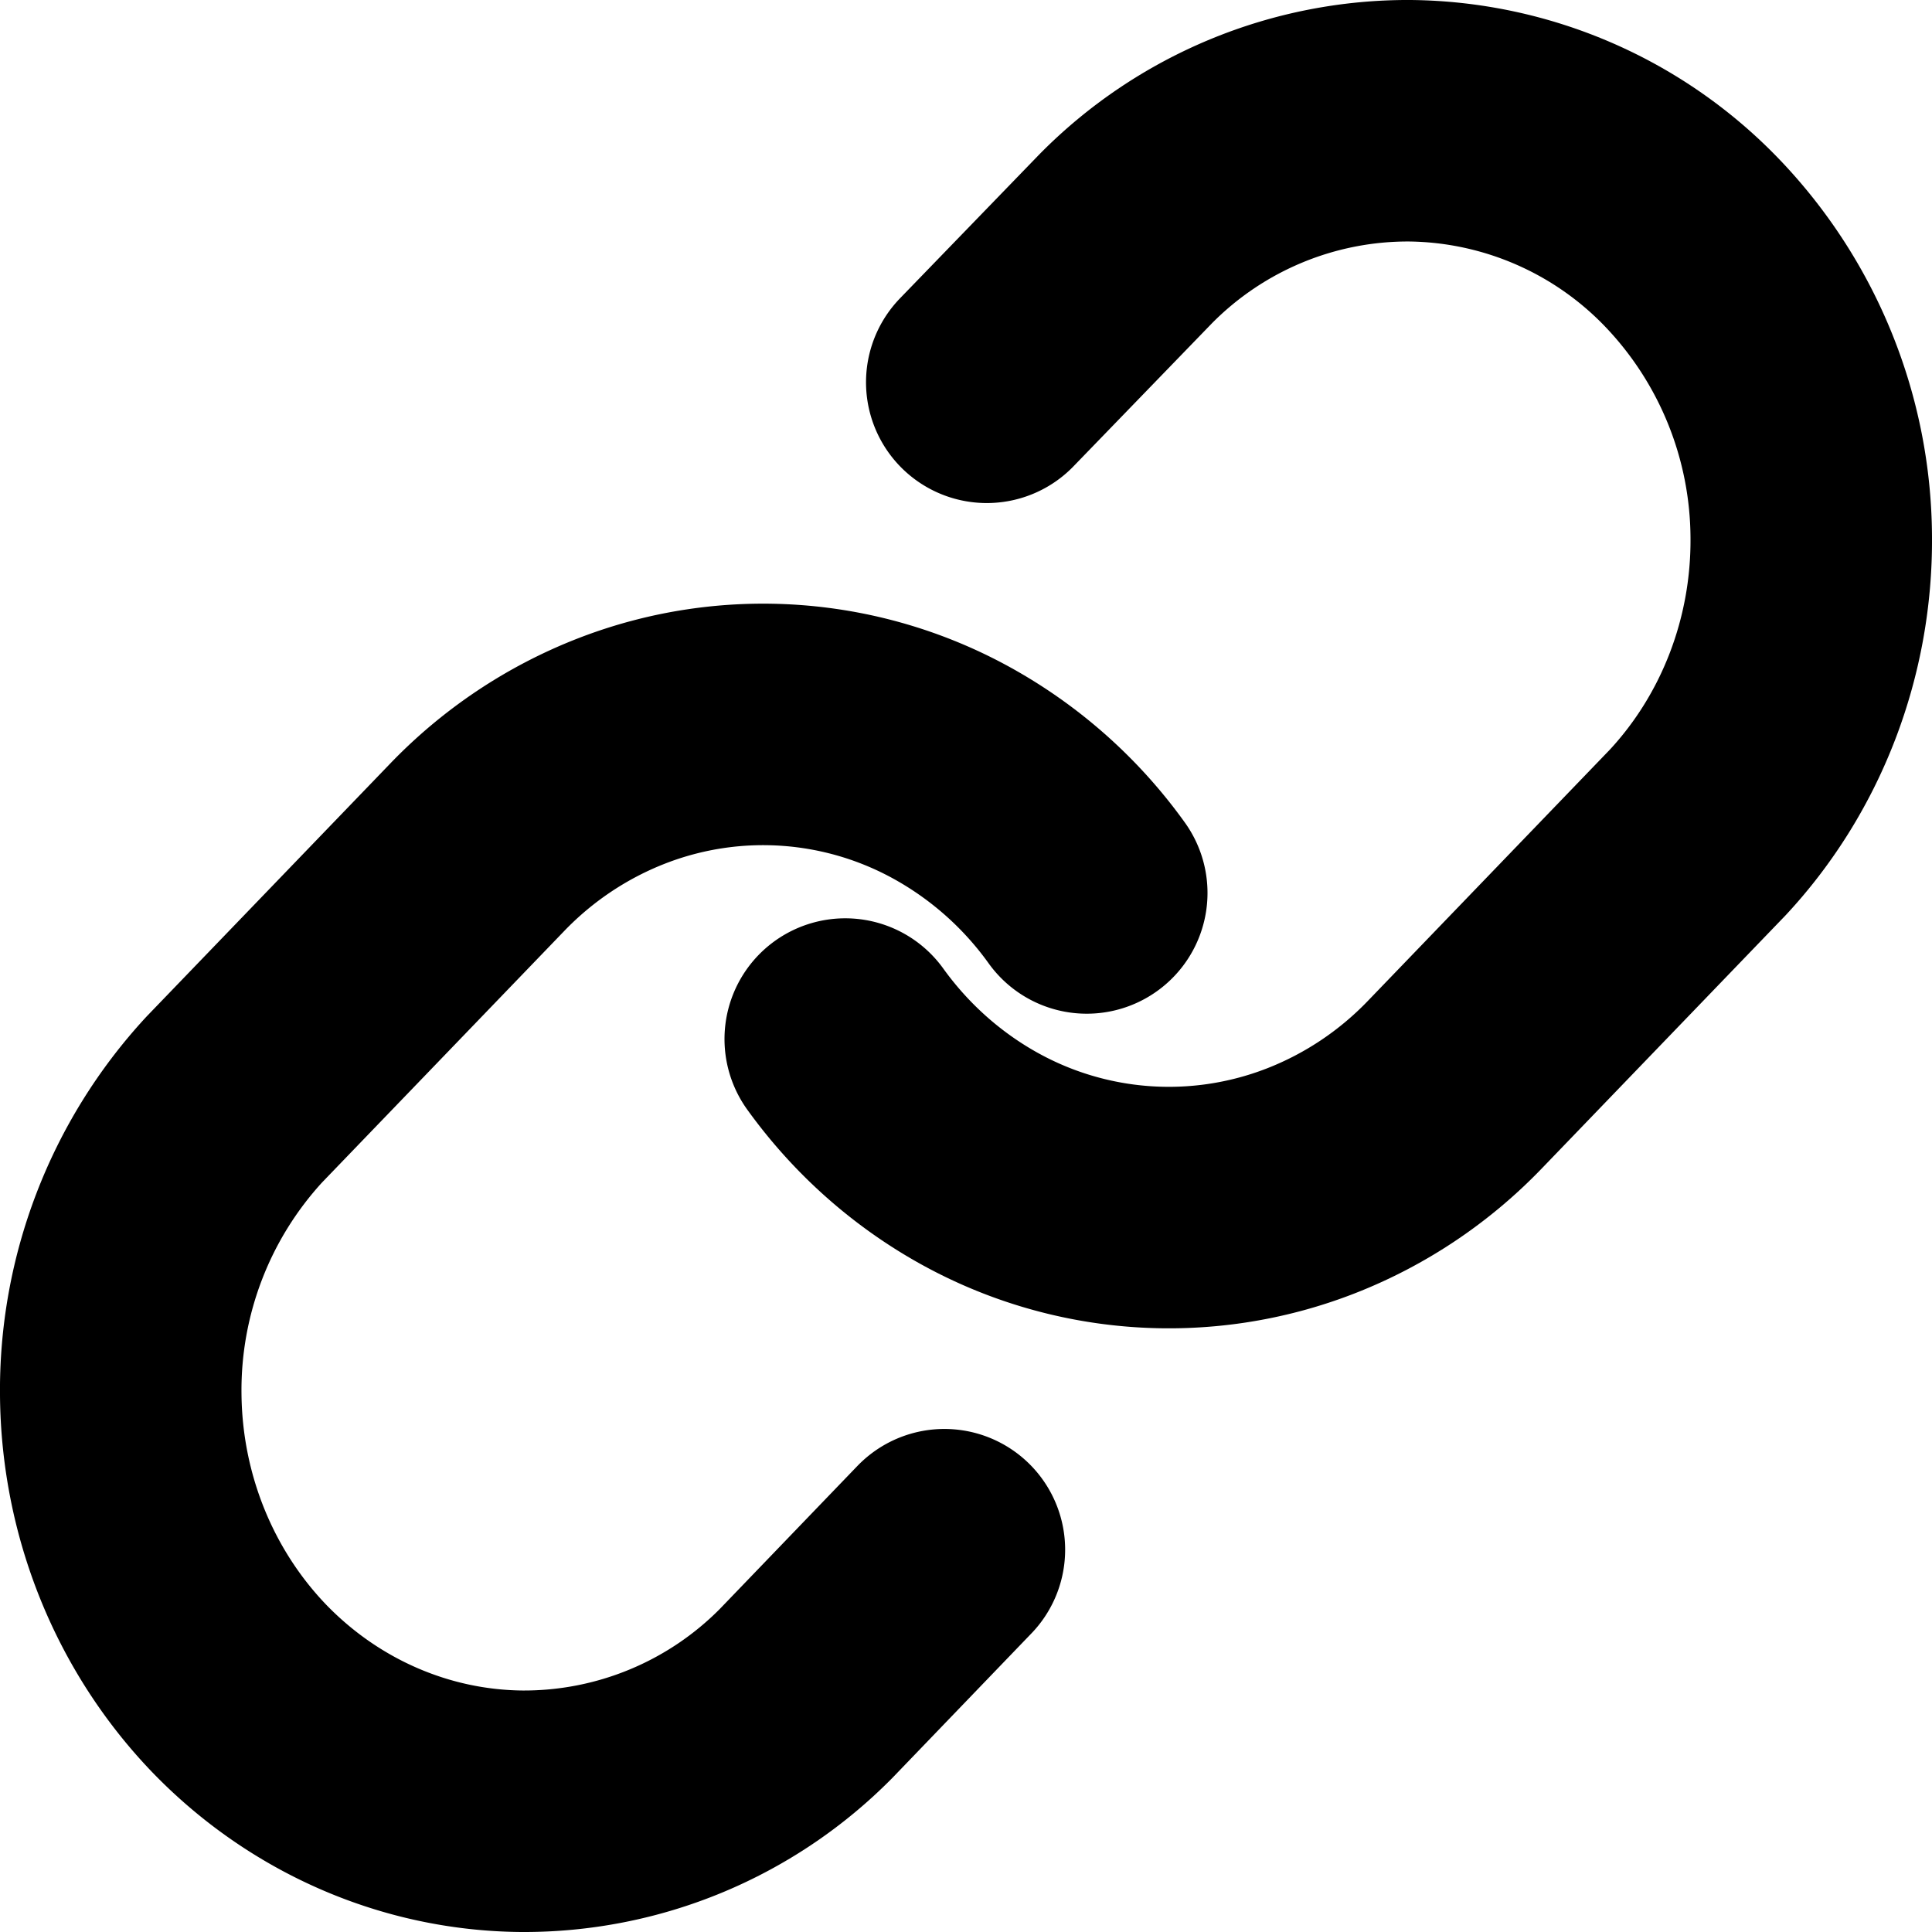 <svg focusable="false" height="1em" width="1em" xmlns="http://www.w3.org/2000/svg">
    <g id="tuiIconLink" xmlns="http://www.w3.org/2000/svg">
        <svg
            fill="none"
            height="1em"
            overflow="visible"
            viewBox="0 0 16 16"
            width="1em"
            x="50%"
            xmlns="http://www.w3.org/2000/svg"
            y="50%"
        >
            <svg x="-8" y="-8">
                <path
                    d="M7 8.605c.288.4.655.73 1.076.97a3.236 3.236 0 0 0 2.776.206c.45-.175.859-.447 1.198-.8l2.01-2.087c.61-.656.947-1.534.94-2.446a3.547 3.547 0 0 0-.98-2.43A3.289 3.289 0 0 0 11.68 1a3.284 3.284 0 0 0-2.356.976l-1.152 1.19"
                    stroke="currentColor"
                    stroke-linecap="round"
                    stroke-linejoin="round"
                    stroke-width="2"
                />
                <path
                    d="M9 7.395a3.39 3.39 0 0 0-1.076-.97 3.235 3.235 0 0 0-2.776-.206c-.45.175-.859.447-1.198.8L1.94 9.106A3.55 3.55 0 0 0 1 11.552c.008.912.36 1.784.98 2.43.622.644 1.462 1.01 2.34 1.018a3.284 3.284 0 0 0 2.356-.976l1.145-1.19"
                    stroke="currentColor"
                    stroke-linecap="round"
                    stroke-linejoin="round"
                    stroke-width="2"
                />
            </svg>
        </svg>
    </g>
</svg>

